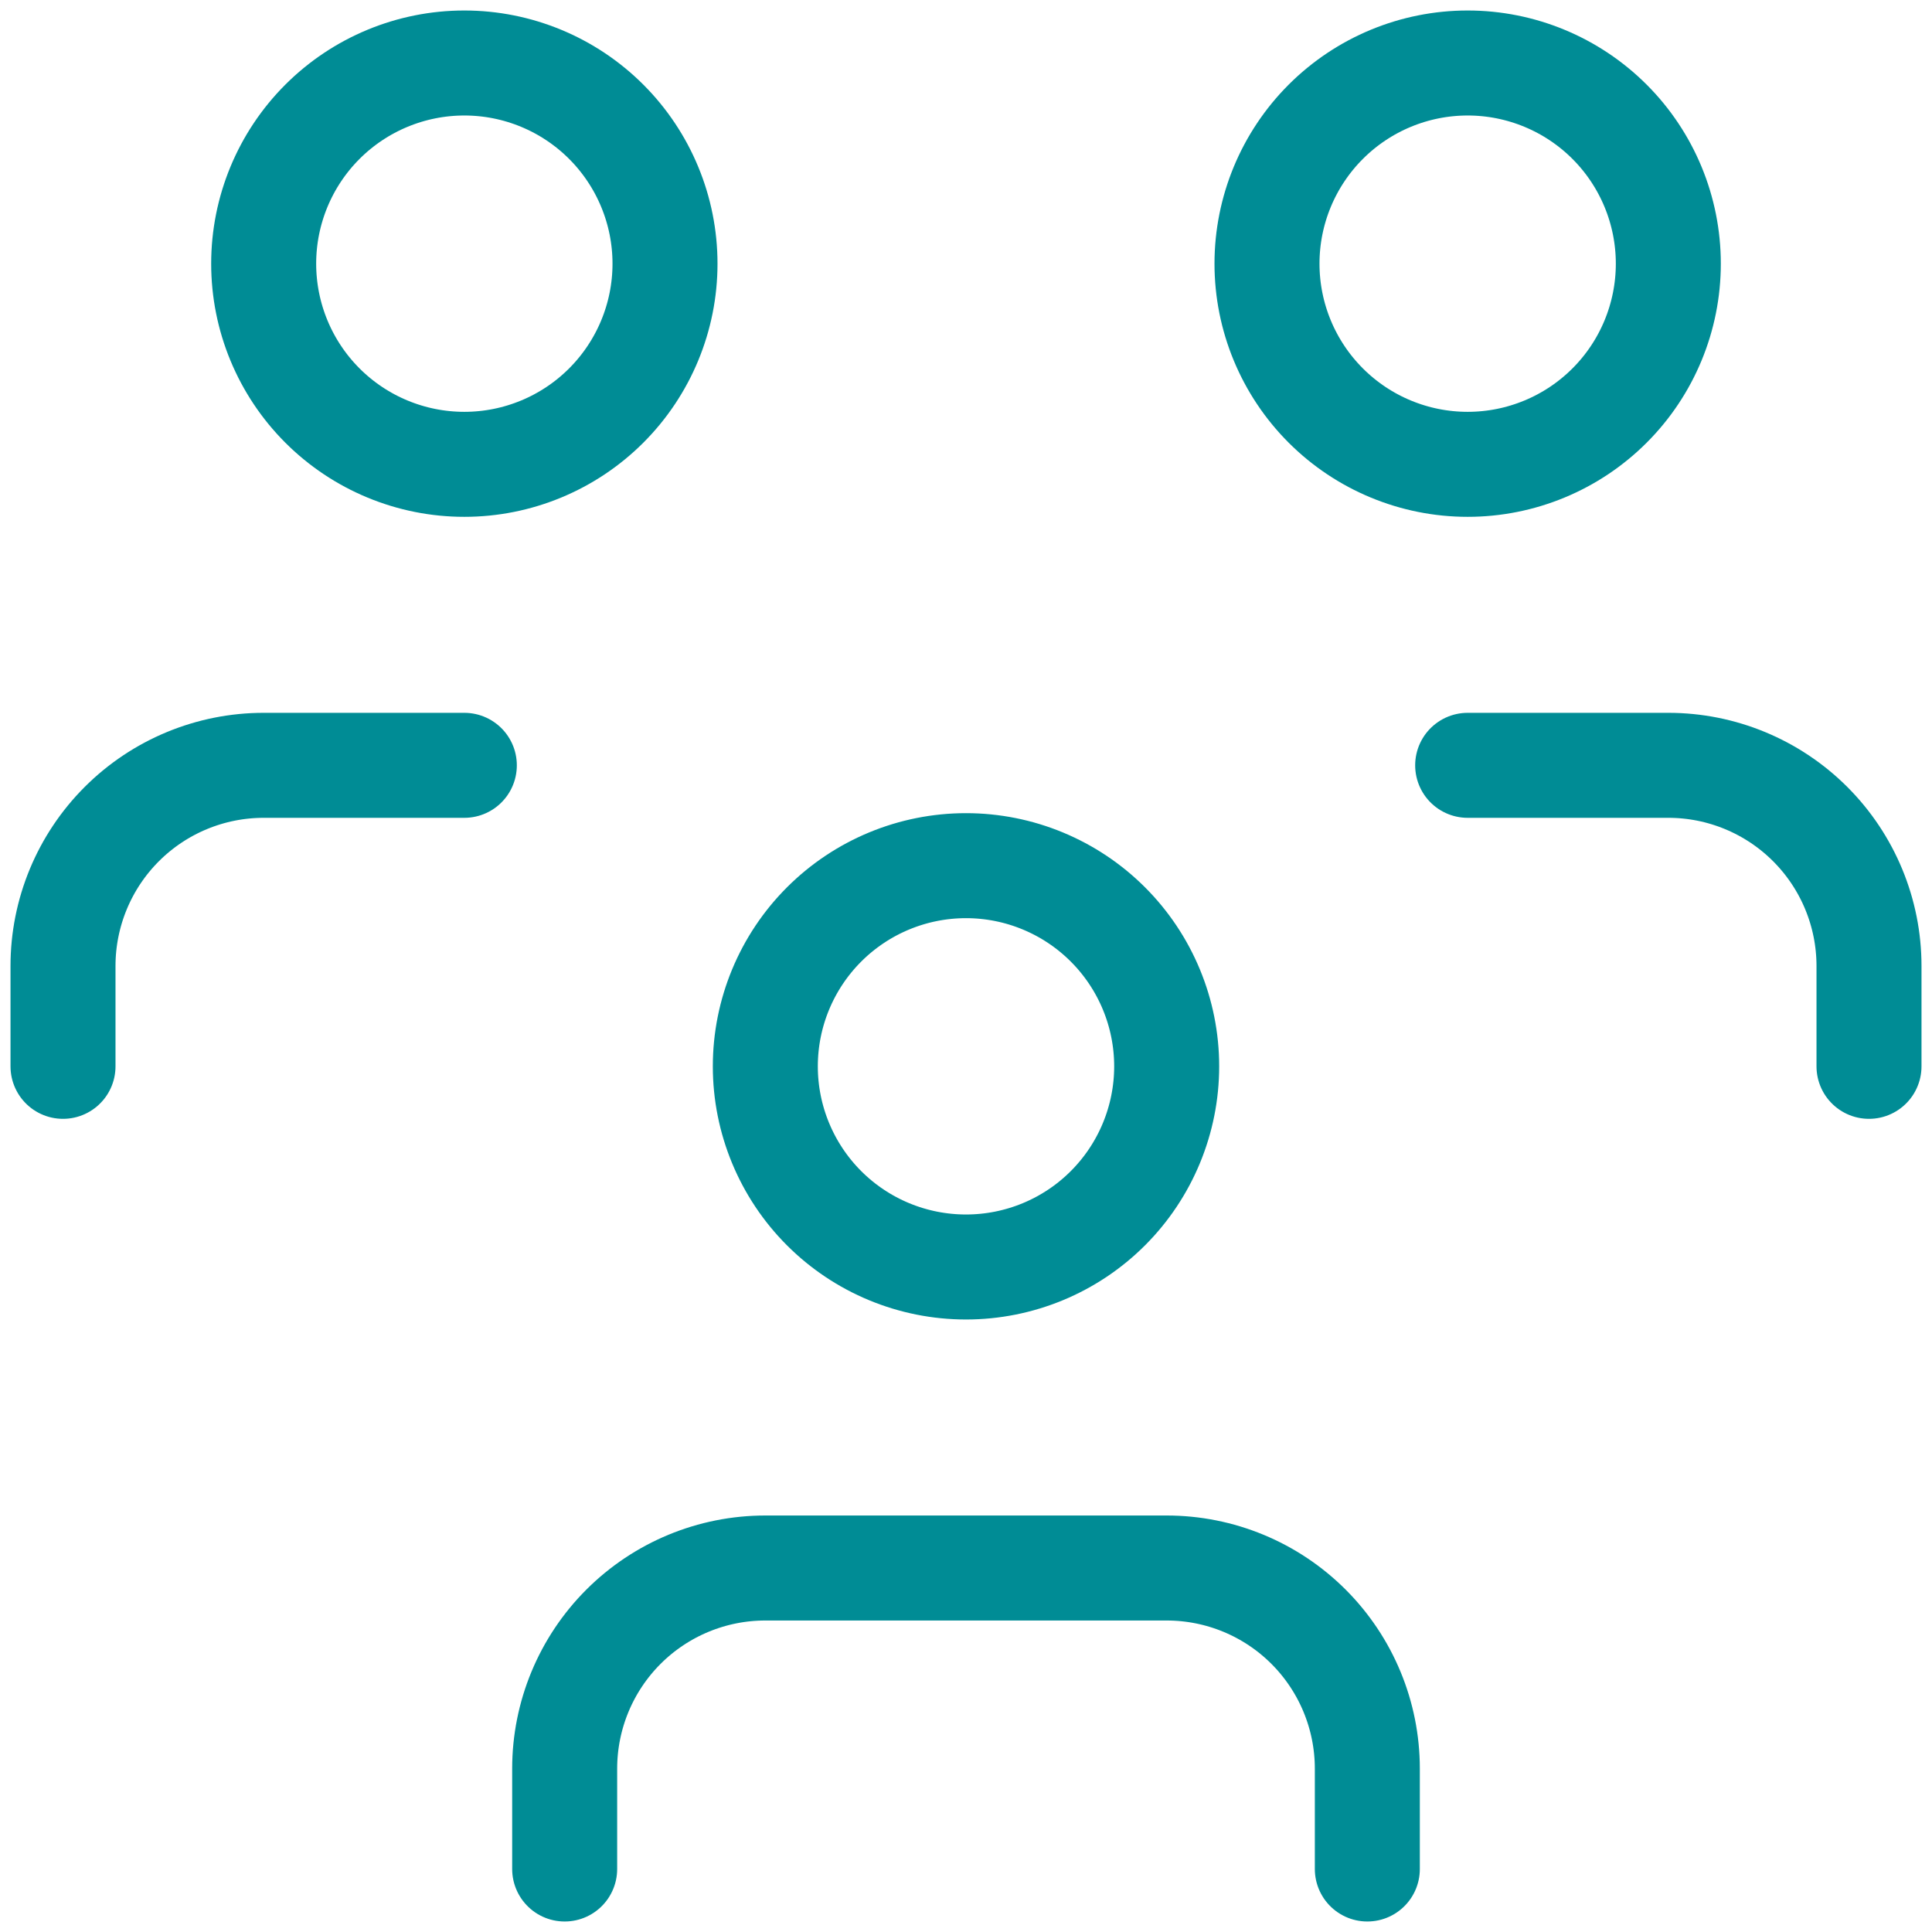 <svg width="92" height="92" viewBox="0 0 92 92" fill="none" xmlns="http://www.w3.org/2000/svg">
<path d="M26.889 89V84.222C26.889 81.688 27.896 79.257 29.688 77.465C31.48 75.673 33.91 74.667 36.444 74.667H55.556C58.09 74.667 60.52 75.673 62.312 77.465C64.104 79.257 65.111 81.688 65.111 84.222V89M69.889 36.444H79.444C81.979 36.444 84.409 37.451 86.201 39.243C87.993 41.035 89 43.466 89 46V50.778M3 50.778V46C3 43.466 4.007 41.035 5.799 39.243C7.591 37.451 10.021 36.444 12.556 36.444H22.111M36.444 50.778C36.444 53.312 37.451 55.743 39.243 57.535C41.035 59.327 43.466 60.333 46 60.333C48.534 60.333 50.965 59.327 52.757 57.535C54.549 55.743 55.556 53.312 55.556 50.778C55.556 48.243 54.549 45.813 52.757 44.021C50.965 42.229 48.534 41.222 46 41.222C43.466 41.222 41.035 42.229 39.243 44.021C37.451 45.813 36.444 48.243 36.444 50.778ZM60.333 12.556C60.333 15.09 61.34 17.52 63.132 19.312C64.924 21.104 67.355 22.111 69.889 22.111C72.423 22.111 74.854 21.104 76.646 19.312C78.438 17.52 79.444 15.09 79.444 12.556C79.444 10.021 78.438 7.591 76.646 5.799C74.854 4.007 72.423 3 69.889 3C67.355 3 64.924 4.007 63.132 5.799C61.34 7.591 60.333 10.021 60.333 12.556ZM12.556 12.556C12.556 15.09 13.562 17.52 15.354 19.312C17.146 21.104 19.577 22.111 22.111 22.111C24.645 22.111 27.076 21.104 28.868 19.312C30.66 17.52 31.667 15.09 31.667 12.556C31.667 10.021 30.66 7.591 28.868 5.799C27.076 4.007 24.645 3 22.111 3C19.577 3 17.146 4.007 15.354 5.799C13.562 7.591 12.556 10.021 12.556 12.556Z" stroke="#008C95" stroke-width="5" stroke-linecap="round" stroke-linejoin="round"/>
</svg>
